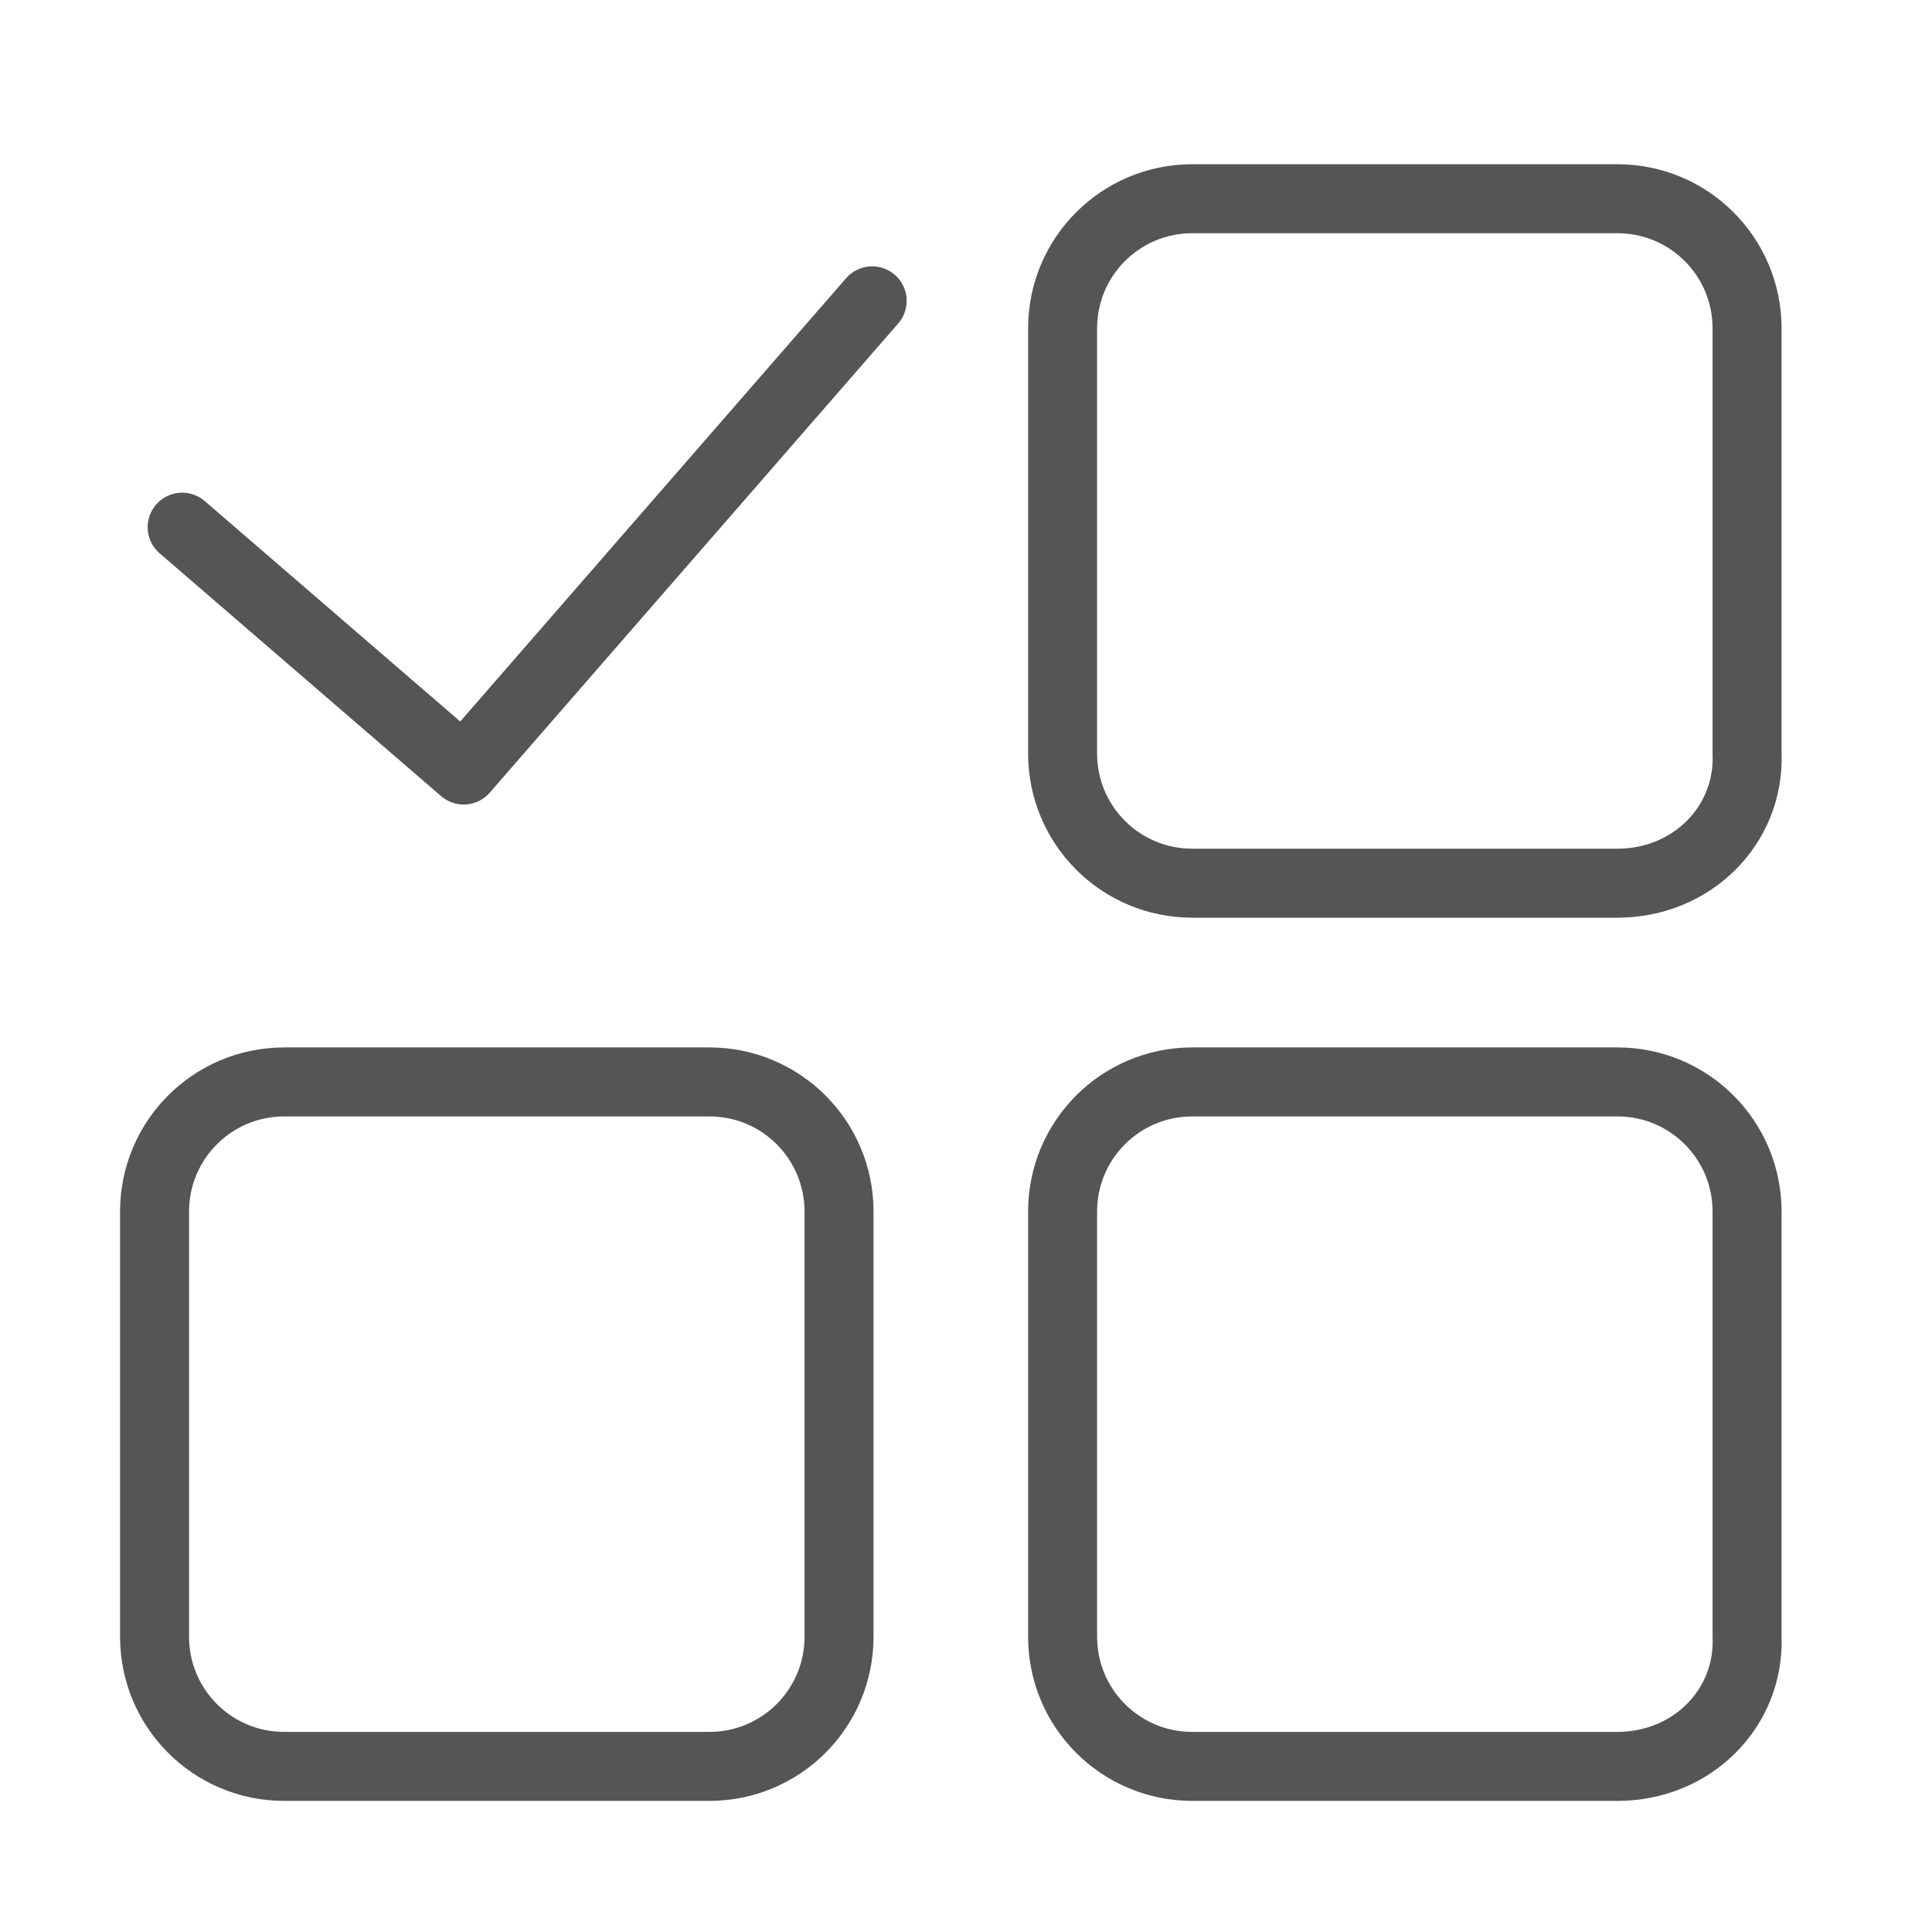 <?xml version="1.0" encoding="utf-8"?>
<!-- Generator: Adobe Illustrator 18.0.0, SVG Export Plug-In . SVG Version: 6.00 Build 0)  -->
<!DOCTYPE svg PUBLIC "-//W3C//DTD SVG 1.1//EN" "http://www.w3.org/Graphics/SVG/1.1/DTD/svg11.dtd">
<svg version="1.1" id="图层_1" xmlns="http://www.w3.org/2000/svg" xmlns:xlink="http://www.w3.org/1999/xlink" x="0px" y="0px"
	 viewBox="0 0 70 70" enable-background="new 0 0 70 70" xml:space="preserve">
<path fill="none" stroke="#555555" stroke-width="2.5" stroke-linecap="round" stroke-linejoin="round" stroke-miterlimit="10" d="
	M58.6,32H43.2c-2.6,0-4.7-2.1-4.7-4.7V11.9c0-2.6,2.1-4.7,4.7-4.7h15.4c2.6,0,4.7,2.1,4.7,4.7v15.4C63.4,29.9,61.3,32,58.6,32z"/>
<path fill="none" stroke="#555555" stroke-width="2.5" stroke-linecap="round" stroke-linejoin="round" stroke-miterlimit="10" d="
	M58.6,64H43.2c-2.6,0-4.7-2.1-4.7-4.7V43.9c0-2.6,2.1-4.7,4.7-4.7h15.4c2.6,0,4.7,2.1,4.7,4.7v15.4C63.4,61.9,61.3,64,58.6,64z"/>
<path fill="none" stroke="#555555" stroke-width="2.5" stroke-linecap="round" stroke-linejoin="round" stroke-miterlimit="10" d="
	M25.7,64H10.3c-2.6,0-4.7-2.1-4.7-4.7V43.9c0-2.6,2.1-4.7,4.7-4.7h15.4c2.6,0,4.7,2.1,4.7,4.7v15.4C30.4,61.9,28.3,64,25.7,64z"/>
<polyline fill="none" stroke="#555555" stroke-width="2.5" stroke-linecap="round" stroke-linejoin="round" stroke-miterlimit="10" points="
	6.6,19.1 16.8,27.9 31.6,10.9 "/>
</svg>
